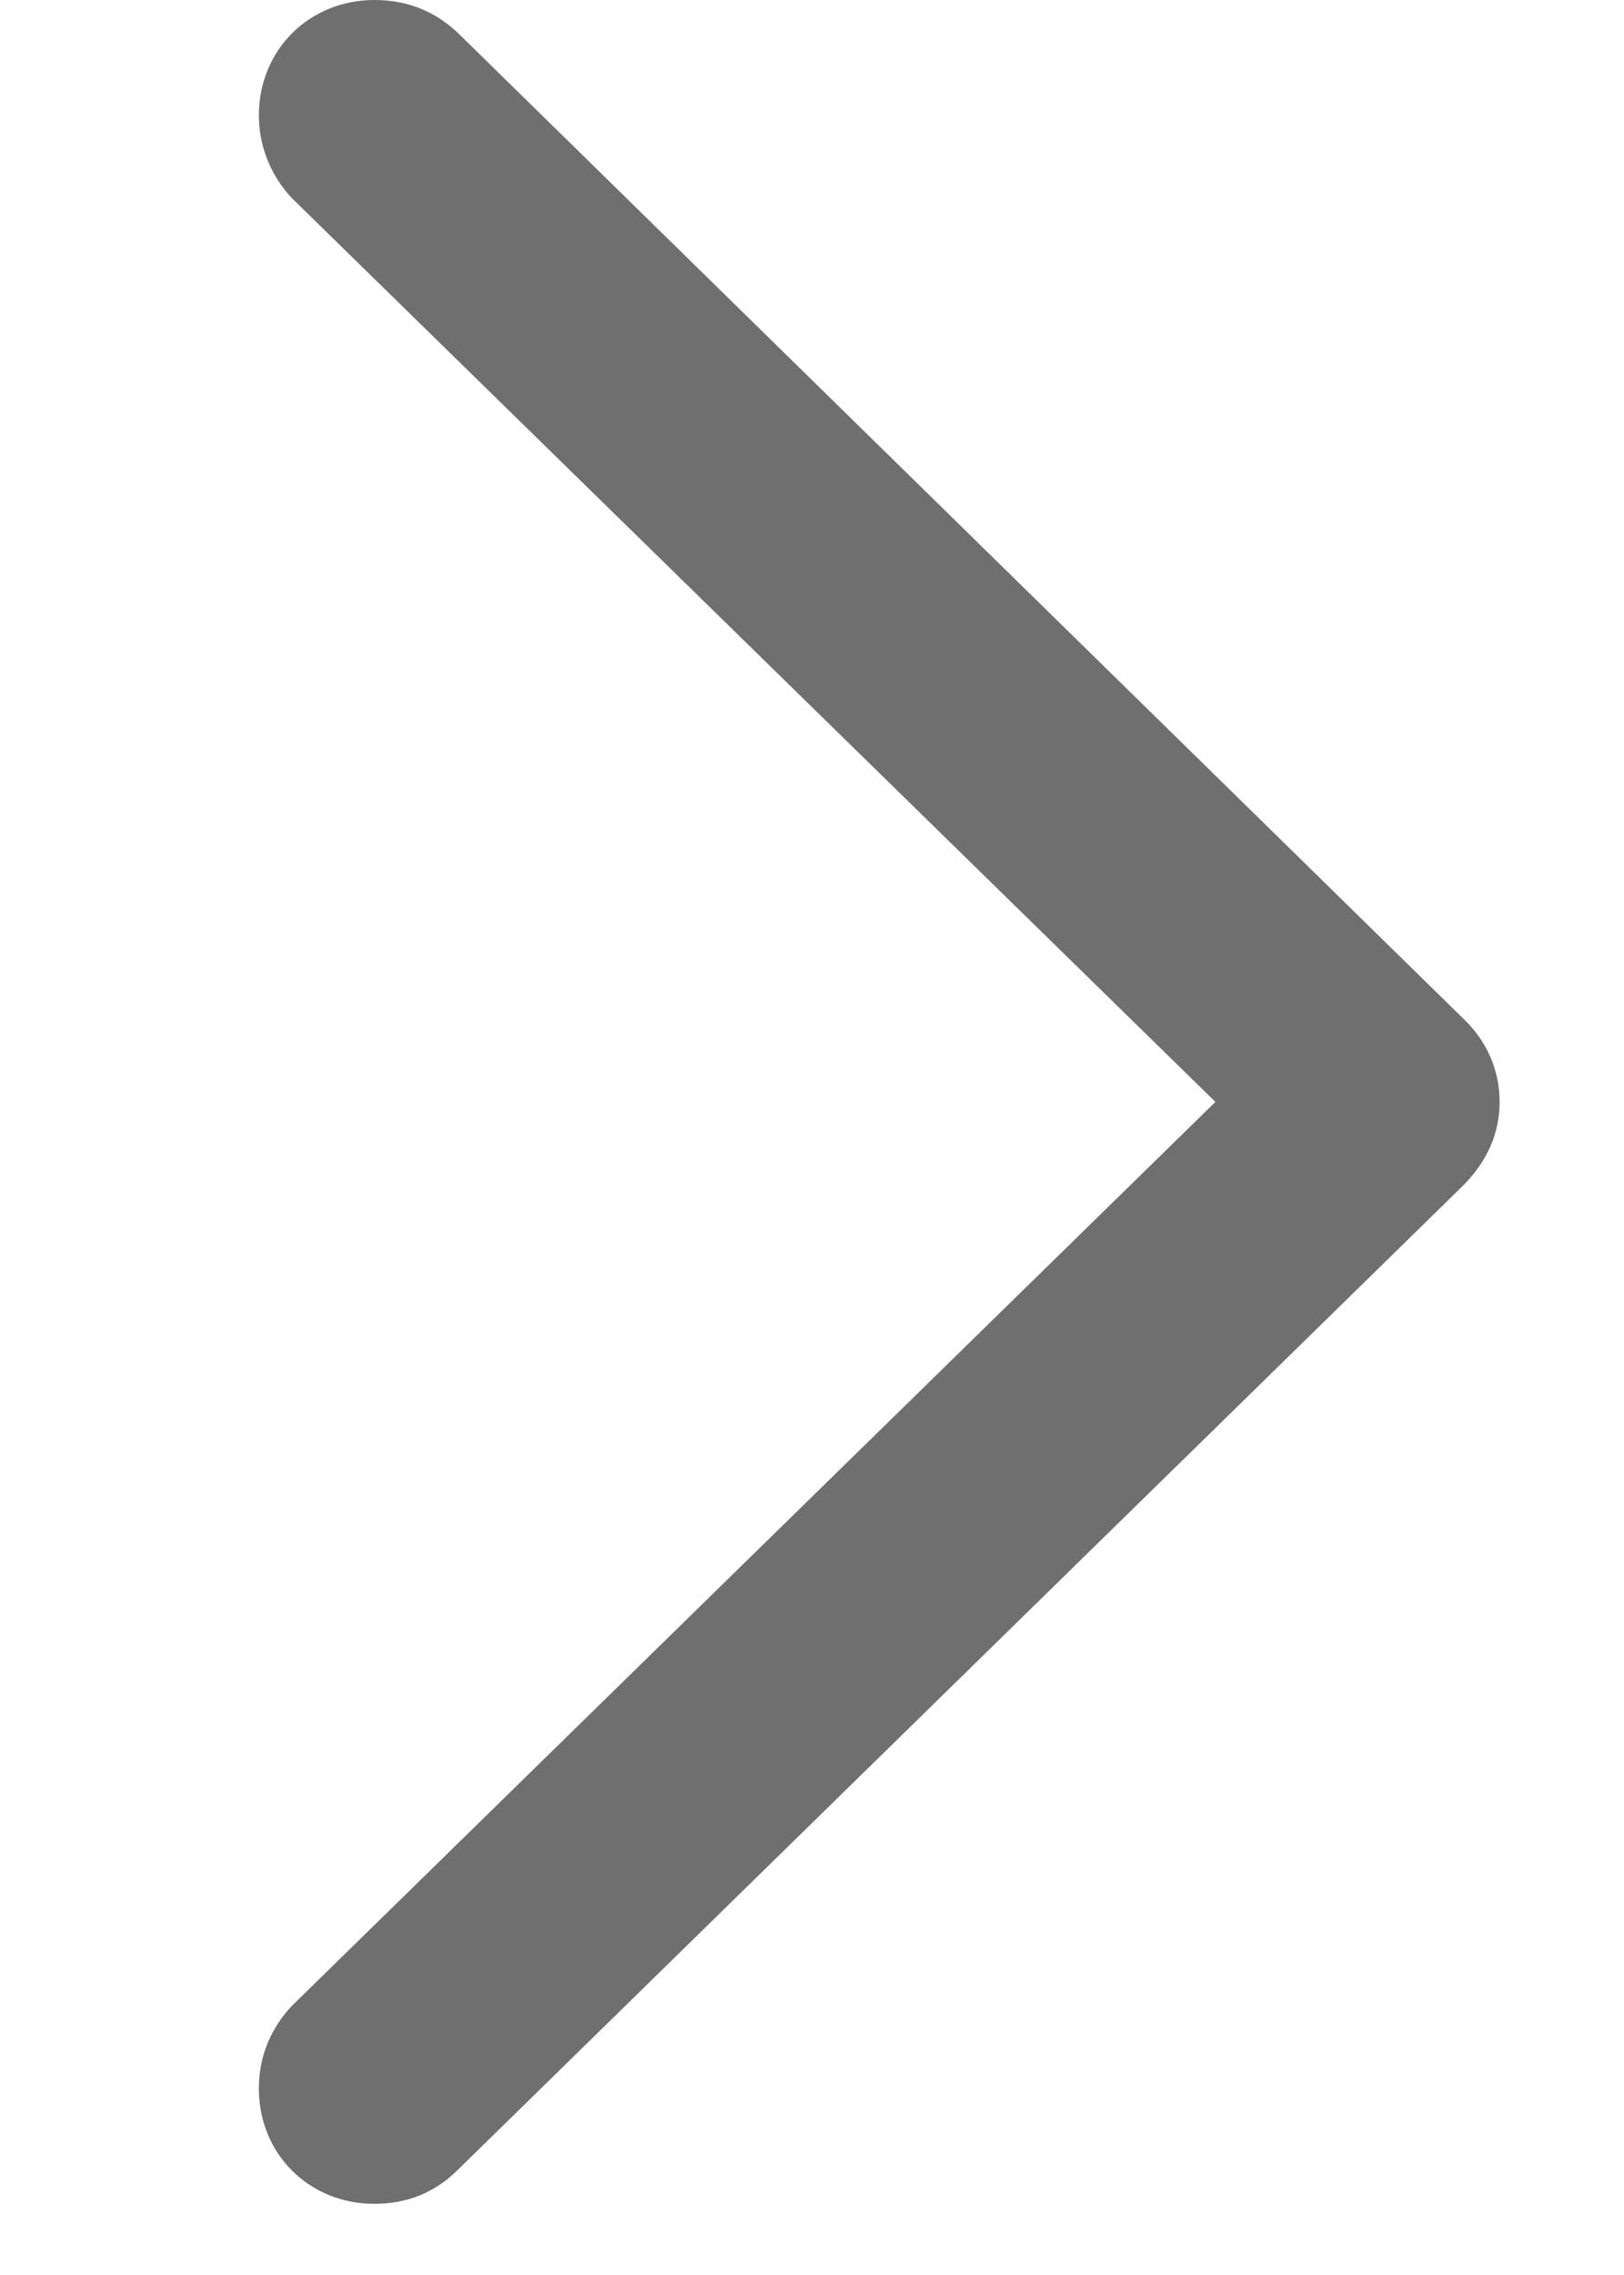 <?xml version="1.0" encoding="utf-8"?>
<svg xmlns="http://www.w3.org/2000/svg" fill="none" height="100%" overflow="visible" preserveAspectRatio="none" style="display: block;" viewBox="0 0 10 14" width="100%">
<g clip-path="url(#clip0_0_41)" id="chevron.right 1">
<g id="Group">
<path d="M9.234 0H0V13.57H9.234V0Z" fill="black" id="Vector" opacity="0"/>
<path d="M9.234 6.781C9.234 6.586 9.156 6.406 9.008 6.266L2.82 0.203C2.68 0.07 2.508 0 2.305 0C1.906 0 1.594 0.305 1.594 0.711C1.594 0.906 1.672 1.086 1.797 1.219L7.484 6.781L1.797 12.344C1.672 12.477 1.594 12.648 1.594 12.852C1.594 13.258 1.906 13.562 2.305 13.562C2.508 13.562 2.68 13.492 2.82 13.352L9.008 7.297C9.156 7.148 9.234 6.977 9.234 6.781Z" fill="#6F6F6F" id="Vector_2"/>
</g>
</g>
<defs>
<clipPath id="clip0_0_41">
<rect fill="white" height="13.57" width="9.234"/>
</clipPath>
</defs>
</svg>